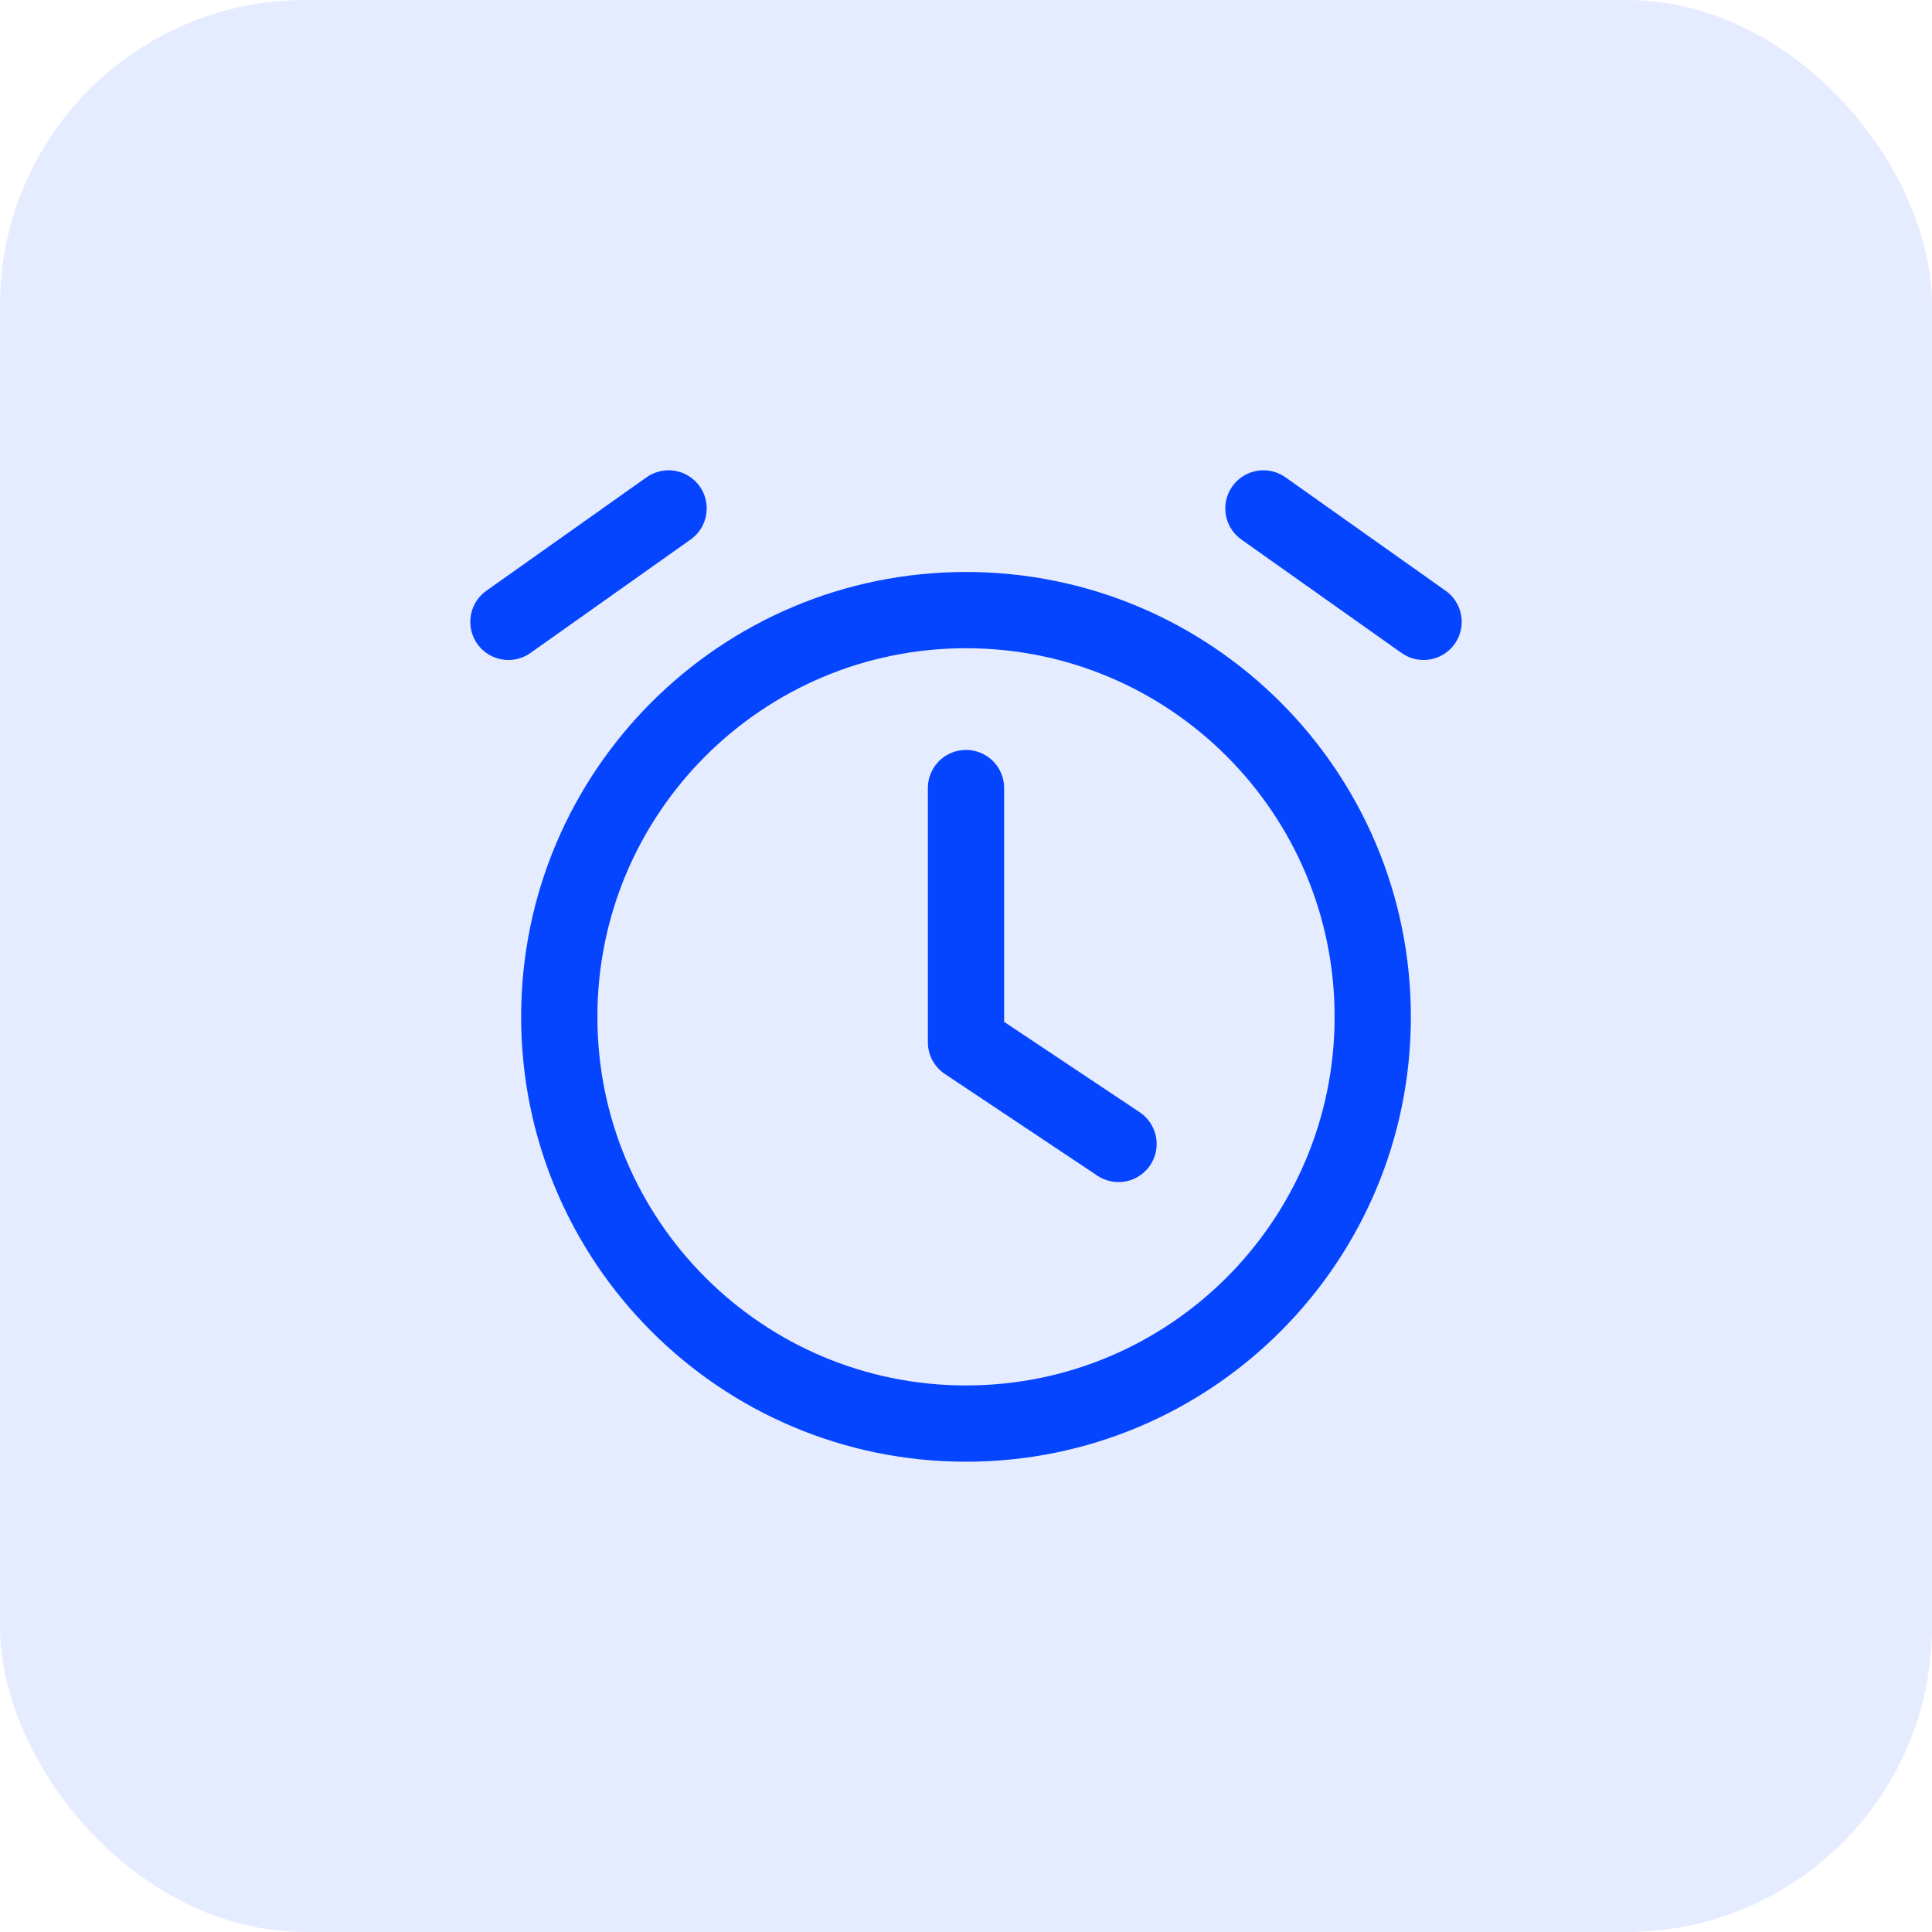 <svg width="38" height="38" viewBox="0 0 38 38" fill="none" xmlns="http://www.w3.org/2000/svg">
<rect opacity="0.1" width="38" height="38" rx="6" fill="#0645FF"/>
<path d="M10 12.231L13.15 10M28 12.231L24.85 10" stroke="#0645FF" stroke-width="1.5" stroke-linecap="round" stroke-linejoin="round"/>
<path d="M19 28C23.418 28 27 24.418 27 20C27 15.582 23.418 12 19 12C14.582 12 11 15.582 11 20C11 24.418 14.582 28 19 28Z" stroke="#0645FF" stroke-width="1.5" stroke-linecap="round" stroke-linejoin="round"/>
<path d="M19 15.5V20.5L22 22.5" stroke="#0645FF" stroke-width="1.5" stroke-linecap="round" stroke-linejoin="round"/>
</svg>
